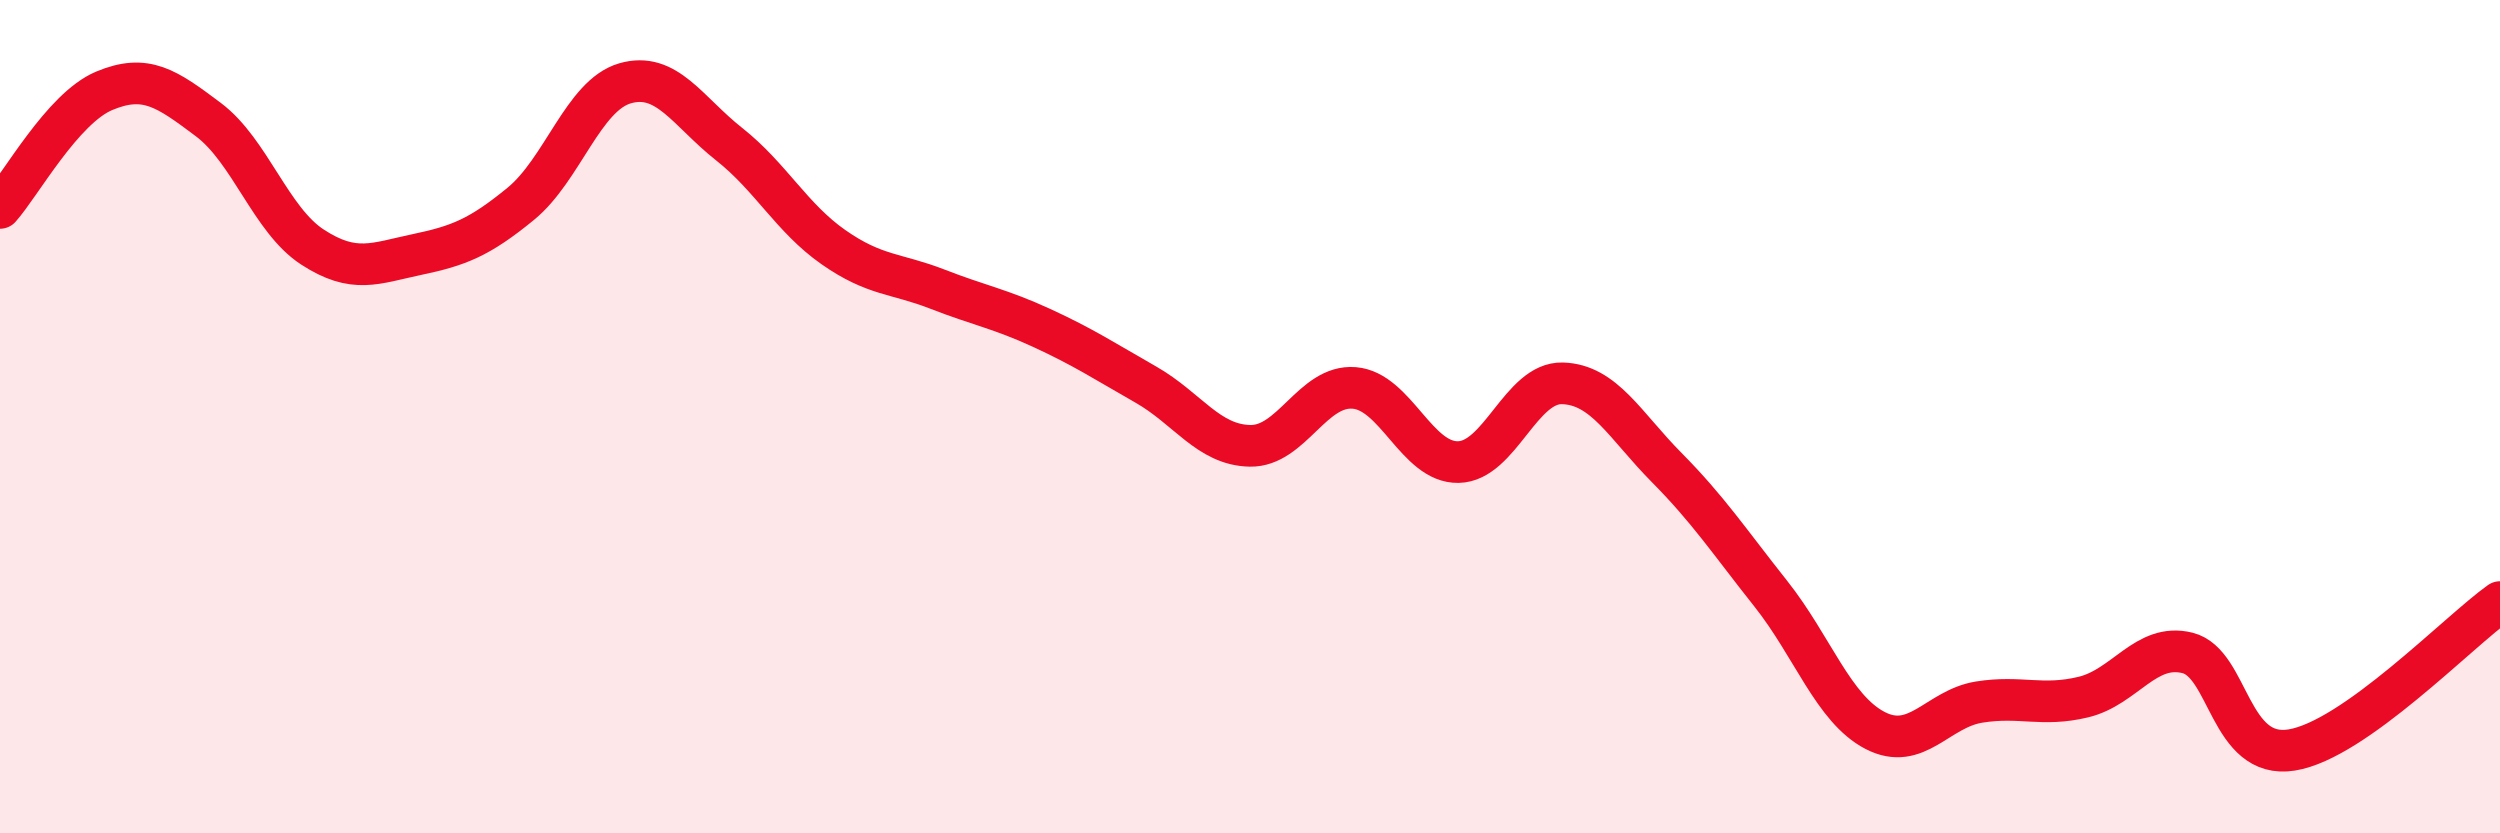 
    <svg width="60" height="20" viewBox="0 0 60 20" xmlns="http://www.w3.org/2000/svg">
      <path
        d="M 0,4.99 C 0.5,4.43 1.5,2.6 2.5,2.18 C 3.5,1.76 4,2.12 5,2.87 C 6,3.62 6.5,5.28 7.5,5.93 C 8.5,6.58 9,6.32 10,6.11 C 11,5.9 11.5,5.71 12.5,4.89 C 13.5,4.07 14,2.29 15,2 C 16,1.71 16.5,2.67 17.5,3.46 C 18.5,4.25 19,5.23 20,5.93 C 21,6.63 21.5,6.55 22.5,6.94 C 23.5,7.33 24,7.41 25,7.87 C 26,8.33 26.5,8.66 27.5,9.23 C 28.5,9.8 29,10.68 30,10.7 C 31,10.72 31.5,9.23 32.5,9.31 C 33.5,9.39 34,11.11 35,11.09 C 36,11.07 36.5,9.17 37.5,9.2 C 38.5,9.23 39,10.21 40,11.22 C 41,12.23 41.5,12.99 42.5,14.25 C 43.5,15.51 44,17.01 45,17.53 C 46,18.05 46.5,17.01 47.5,16.85 C 48.5,16.69 49,16.97 50,16.73 C 51,16.49 51.5,15.42 52.5,15.67 C 53.5,15.92 53.5,18.24 55,18 C 56.5,17.76 59,15.16 60,14.45L60 20L0 20Z"
        fill="#EB0A25"
        opacity="0.1"
        stroke-linecap="round"
        stroke-linejoin="round"
      />
      <path
        d="M 0,4.99 C 0.5,4.43 1.5,2.6 2.5,2.18 C 3.5,1.76 4,2.12 5,2.87 C 6,3.62 6.5,5.28 7.5,5.93 C 8.5,6.58 9,6.32 10,6.11 C 11,5.9 11.5,5.71 12.5,4.89 C 13.5,4.07 14,2.29 15,2 C 16,1.71 16.5,2.67 17.5,3.46 C 18.5,4.25 19,5.23 20,5.93 C 21,6.63 21.5,6.55 22.5,6.94 C 23.5,7.33 24,7.41 25,7.87 C 26,8.33 26.5,8.66 27.5,9.23 C 28.5,9.8 29,10.68 30,10.7 C 31,10.72 31.5,9.23 32.5,9.31 C 33.5,9.39 34,11.11 35,11.09 C 36,11.07 36.5,9.17 37.5,9.2 C 38.5,9.23 39,10.21 40,11.22 C 41,12.23 41.5,12.99 42.5,14.25 C 43.5,15.51 44,17.01 45,17.53 C 46,18.05 46.5,17.01 47.5,16.85 C 48.5,16.69 49,16.97 50,16.73 C 51,16.49 51.5,15.42 52.5,15.67 C 53.5,15.92 53.5,18.24 55,18 C 56.5,17.76 59,15.16 60,14.45"
        stroke="#EB0A25"
        stroke-width="1"
        fill="none"
        stroke-linecap="round"
        stroke-linejoin="round"
      />
    </svg>
  